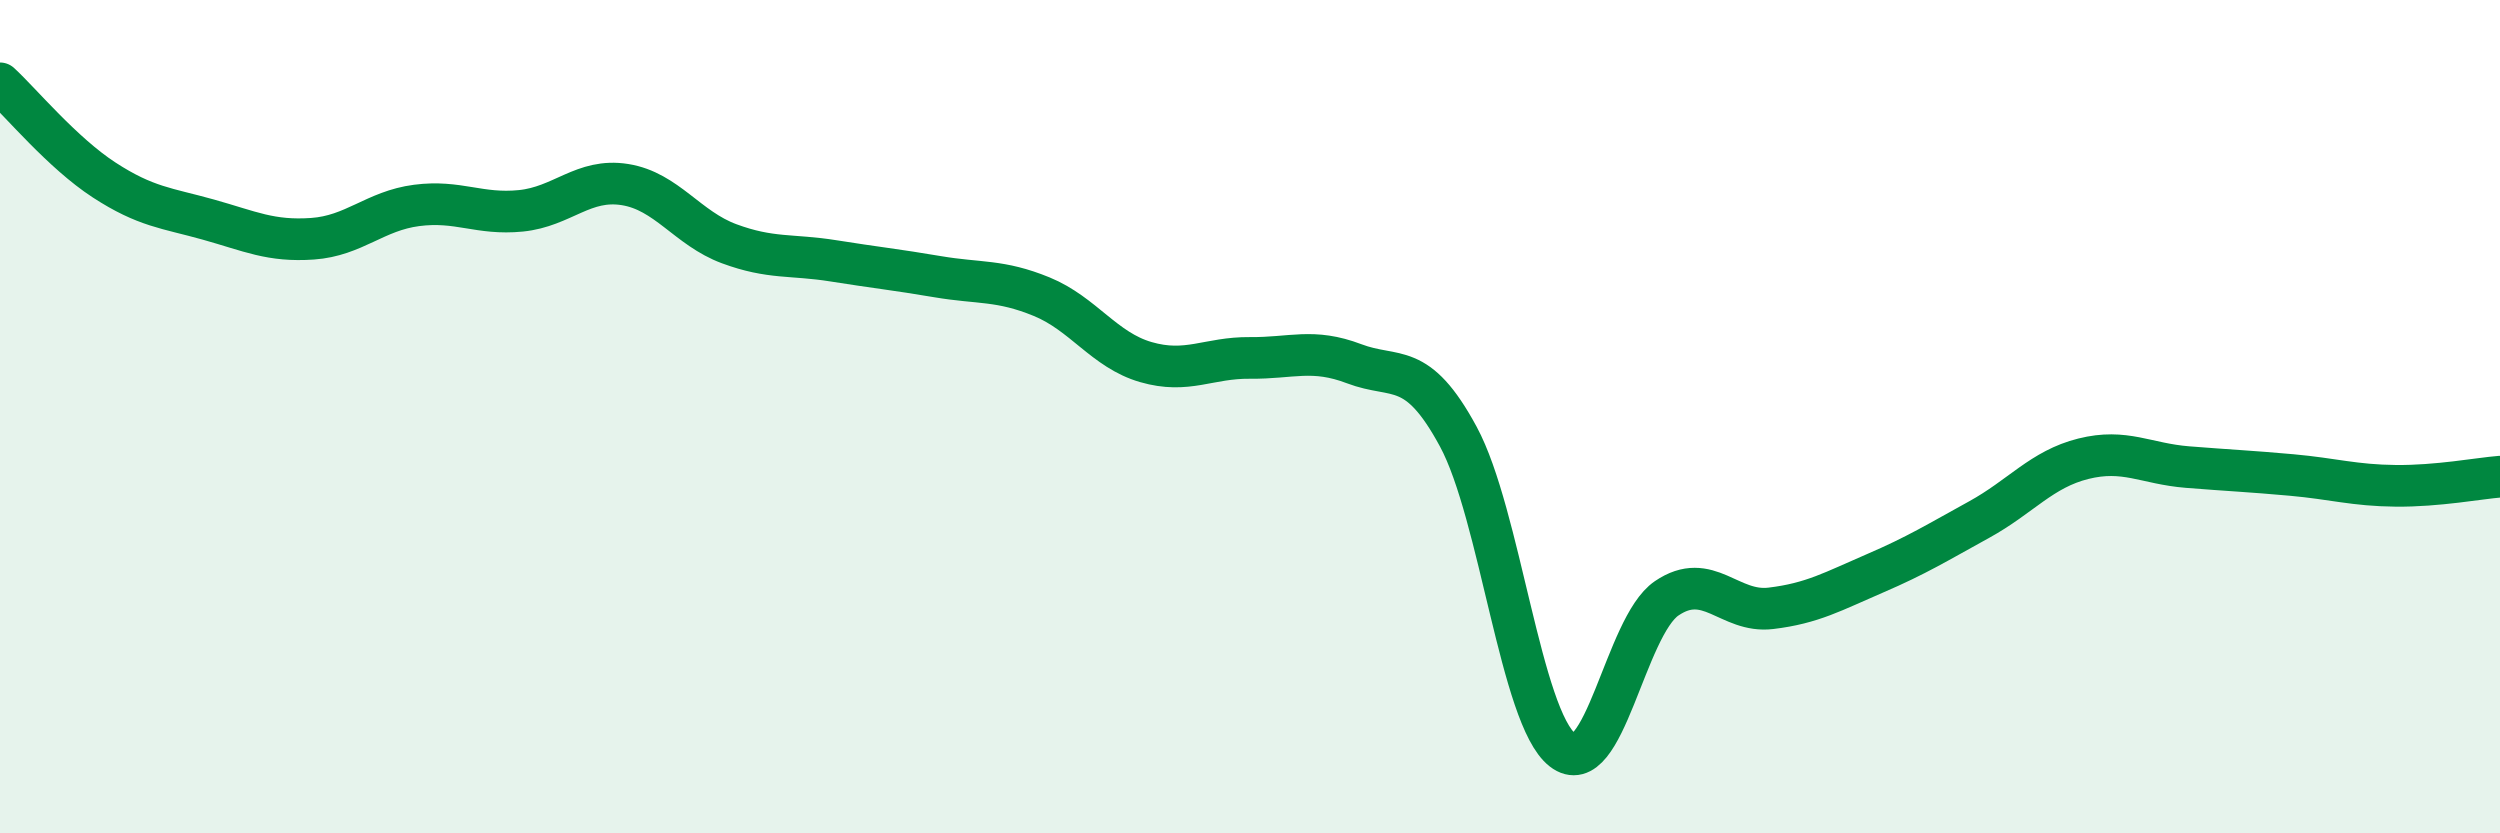
    <svg width="60" height="20" viewBox="0 0 60 20" xmlns="http://www.w3.org/2000/svg">
      <path
        d="M 0,2 C 0.5,2.46 1.5,3.67 2.5,4.32 C 3.5,4.97 4,4.99 5,5.27 C 6,5.55 6.5,5.8 7.5,5.73 C 8.5,5.66 9,5.06 10,4.93 C 11,4.8 11.5,5.16 12.5,5.06 C 13.5,4.96 14,4.27 15,4.43 C 16,4.59 16.5,5.48 17.5,5.85 C 18.5,6.22 19,6.1 20,6.26 C 21,6.42 21.5,6.47 22.5,6.64 C 23.5,6.81 24,6.71 25,7.12 C 26,7.53 26.5,8.4 27.5,8.69 C 28.5,8.98 29,8.58 30,8.59 C 31,8.6 31.5,8.35 32.5,8.73 C 33.5,9.11 34,8.63 35,10.48 C 36,12.33 36.5,17.22 37.5,18 C 38.5,18.78 39,15.04 40,14.36 C 41,13.68 41.5,14.72 42.5,14.6 C 43.5,14.48 44,14.19 45,13.76 C 46,13.33 46.5,13.02 47.5,12.47 C 48.5,11.92 49,11.26 50,11.01 C 51,10.76 51.5,11.13 52.5,11.21 C 53.5,11.29 54,11.31 55,11.4 C 56,11.49 56.5,11.65 57.5,11.66 C 58.5,11.67 59.5,11.48 60,11.44L60 20L0 20Z"
        fill="#008740"
        opacity="0.1"
        stroke-linecap="round"
        stroke-linejoin="round"
      />
      <path
        d="M 0,2 C 0.5,2.46 1.5,3.67 2.5,4.32 C 3.5,4.97 4,4.99 5,5.27 C 6,5.55 6.5,5.8 7.5,5.73 C 8.5,5.66 9,5.06 10,4.93 C 11,4.8 11.5,5.16 12.5,5.06 C 13.5,4.96 14,4.27 15,4.43 C 16,4.59 16.5,5.48 17.5,5.85 C 18.5,6.22 19,6.1 20,6.26 C 21,6.42 21.5,6.47 22.5,6.64 C 23.5,6.81 24,6.71 25,7.12 C 26,7.53 26.5,8.4 27.5,8.69 C 28.5,8.98 29,8.58 30,8.59 C 31,8.6 31.5,8.35 32.5,8.73 C 33.5,9.11 34,8.63 35,10.48 C 36,12.33 36.5,17.22 37.5,18 C 38.5,18.78 39,15.04 40,14.36 C 41,13.68 41.5,14.72 42.5,14.6 C 43.5,14.48 44,14.19 45,13.76 C 46,13.33 46.5,13.02 47.5,12.47 C 48.5,11.92 49,11.26 50,11.01 C 51,10.76 51.5,11.13 52.5,11.21 C 53.5,11.29 54,11.31 55,11.4 C 56,11.49 56.5,11.65 57.5,11.66 C 58.5,11.67 59.5,11.48 60,11.44"
        stroke="#008740"
        stroke-width="1"
        fill="none"
        stroke-linecap="round"
        stroke-linejoin="round"
      />
    </svg>
  